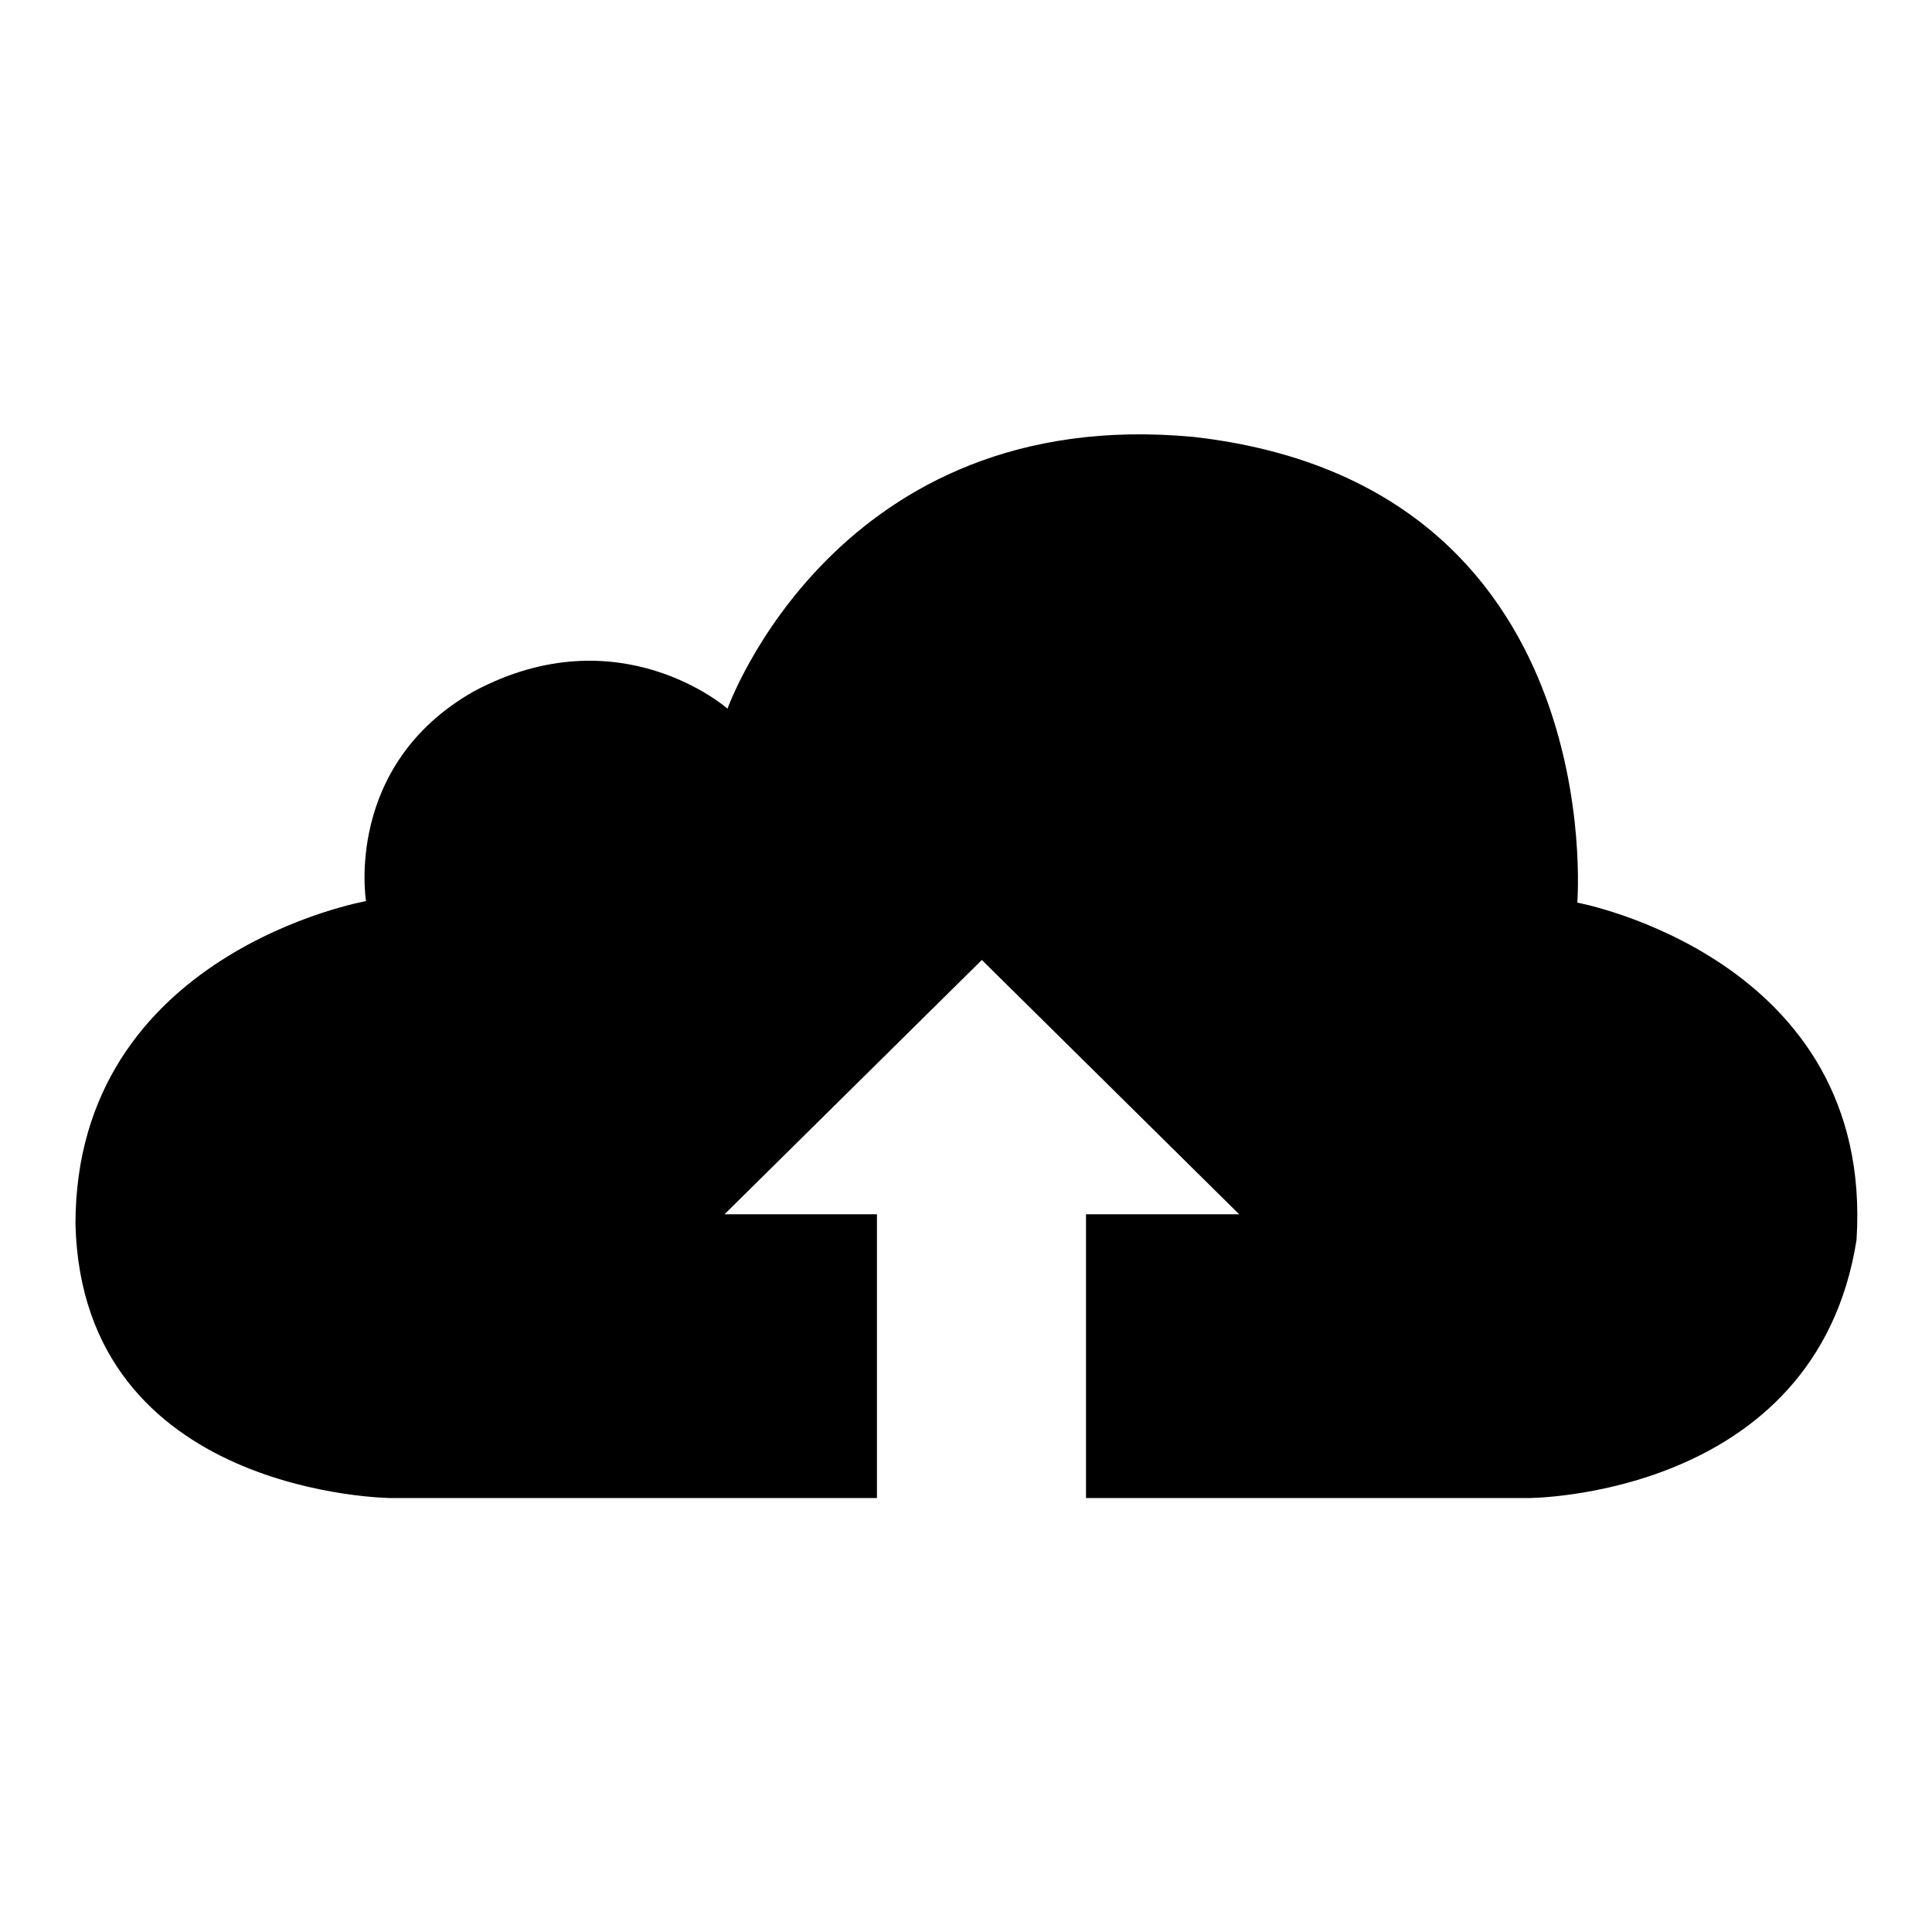 <?xml version="1.0" encoding="utf-8"?>
<!-- Svg Vector Icons : http://www.onlinewebfonts.com/icon -->
<!DOCTYPE svg PUBLIC "-//W3C//DTD SVG 1.1//EN" "http://www.w3.org/Graphics/SVG/1.1/DTD/svg11.dtd">
<svg version="1.1" xmlns="http://www.w3.org/2000/svg" xmlns:xlink="http://www.w3.org/1999/xlink" x="0px" y="0px" viewBox="0 0 256 256" enable-background="new 0 0 256 256" xml:space="preserve">
<g><g><path fill="#000000" d="M209,119.6c0,0,4.5-55.4-50.8-61.7c-47.4-4.5-61.8,36-61.8,36s-14.3-12.6-33.6-2.3c-17.3,9.8-14.3,27.8-14.3,27.8S10,126.2,10,162.2c0.9,36,41.8,36.3,41.8,36.3h64.4v-37.6H96l34.1-33.7l34.1,33.7h-20.3v37.6h58.6c0,0,38.1,0,43.5-34.2C248.4,126.9,209,119.6,209,119.6z"/></g></g>
</svg>